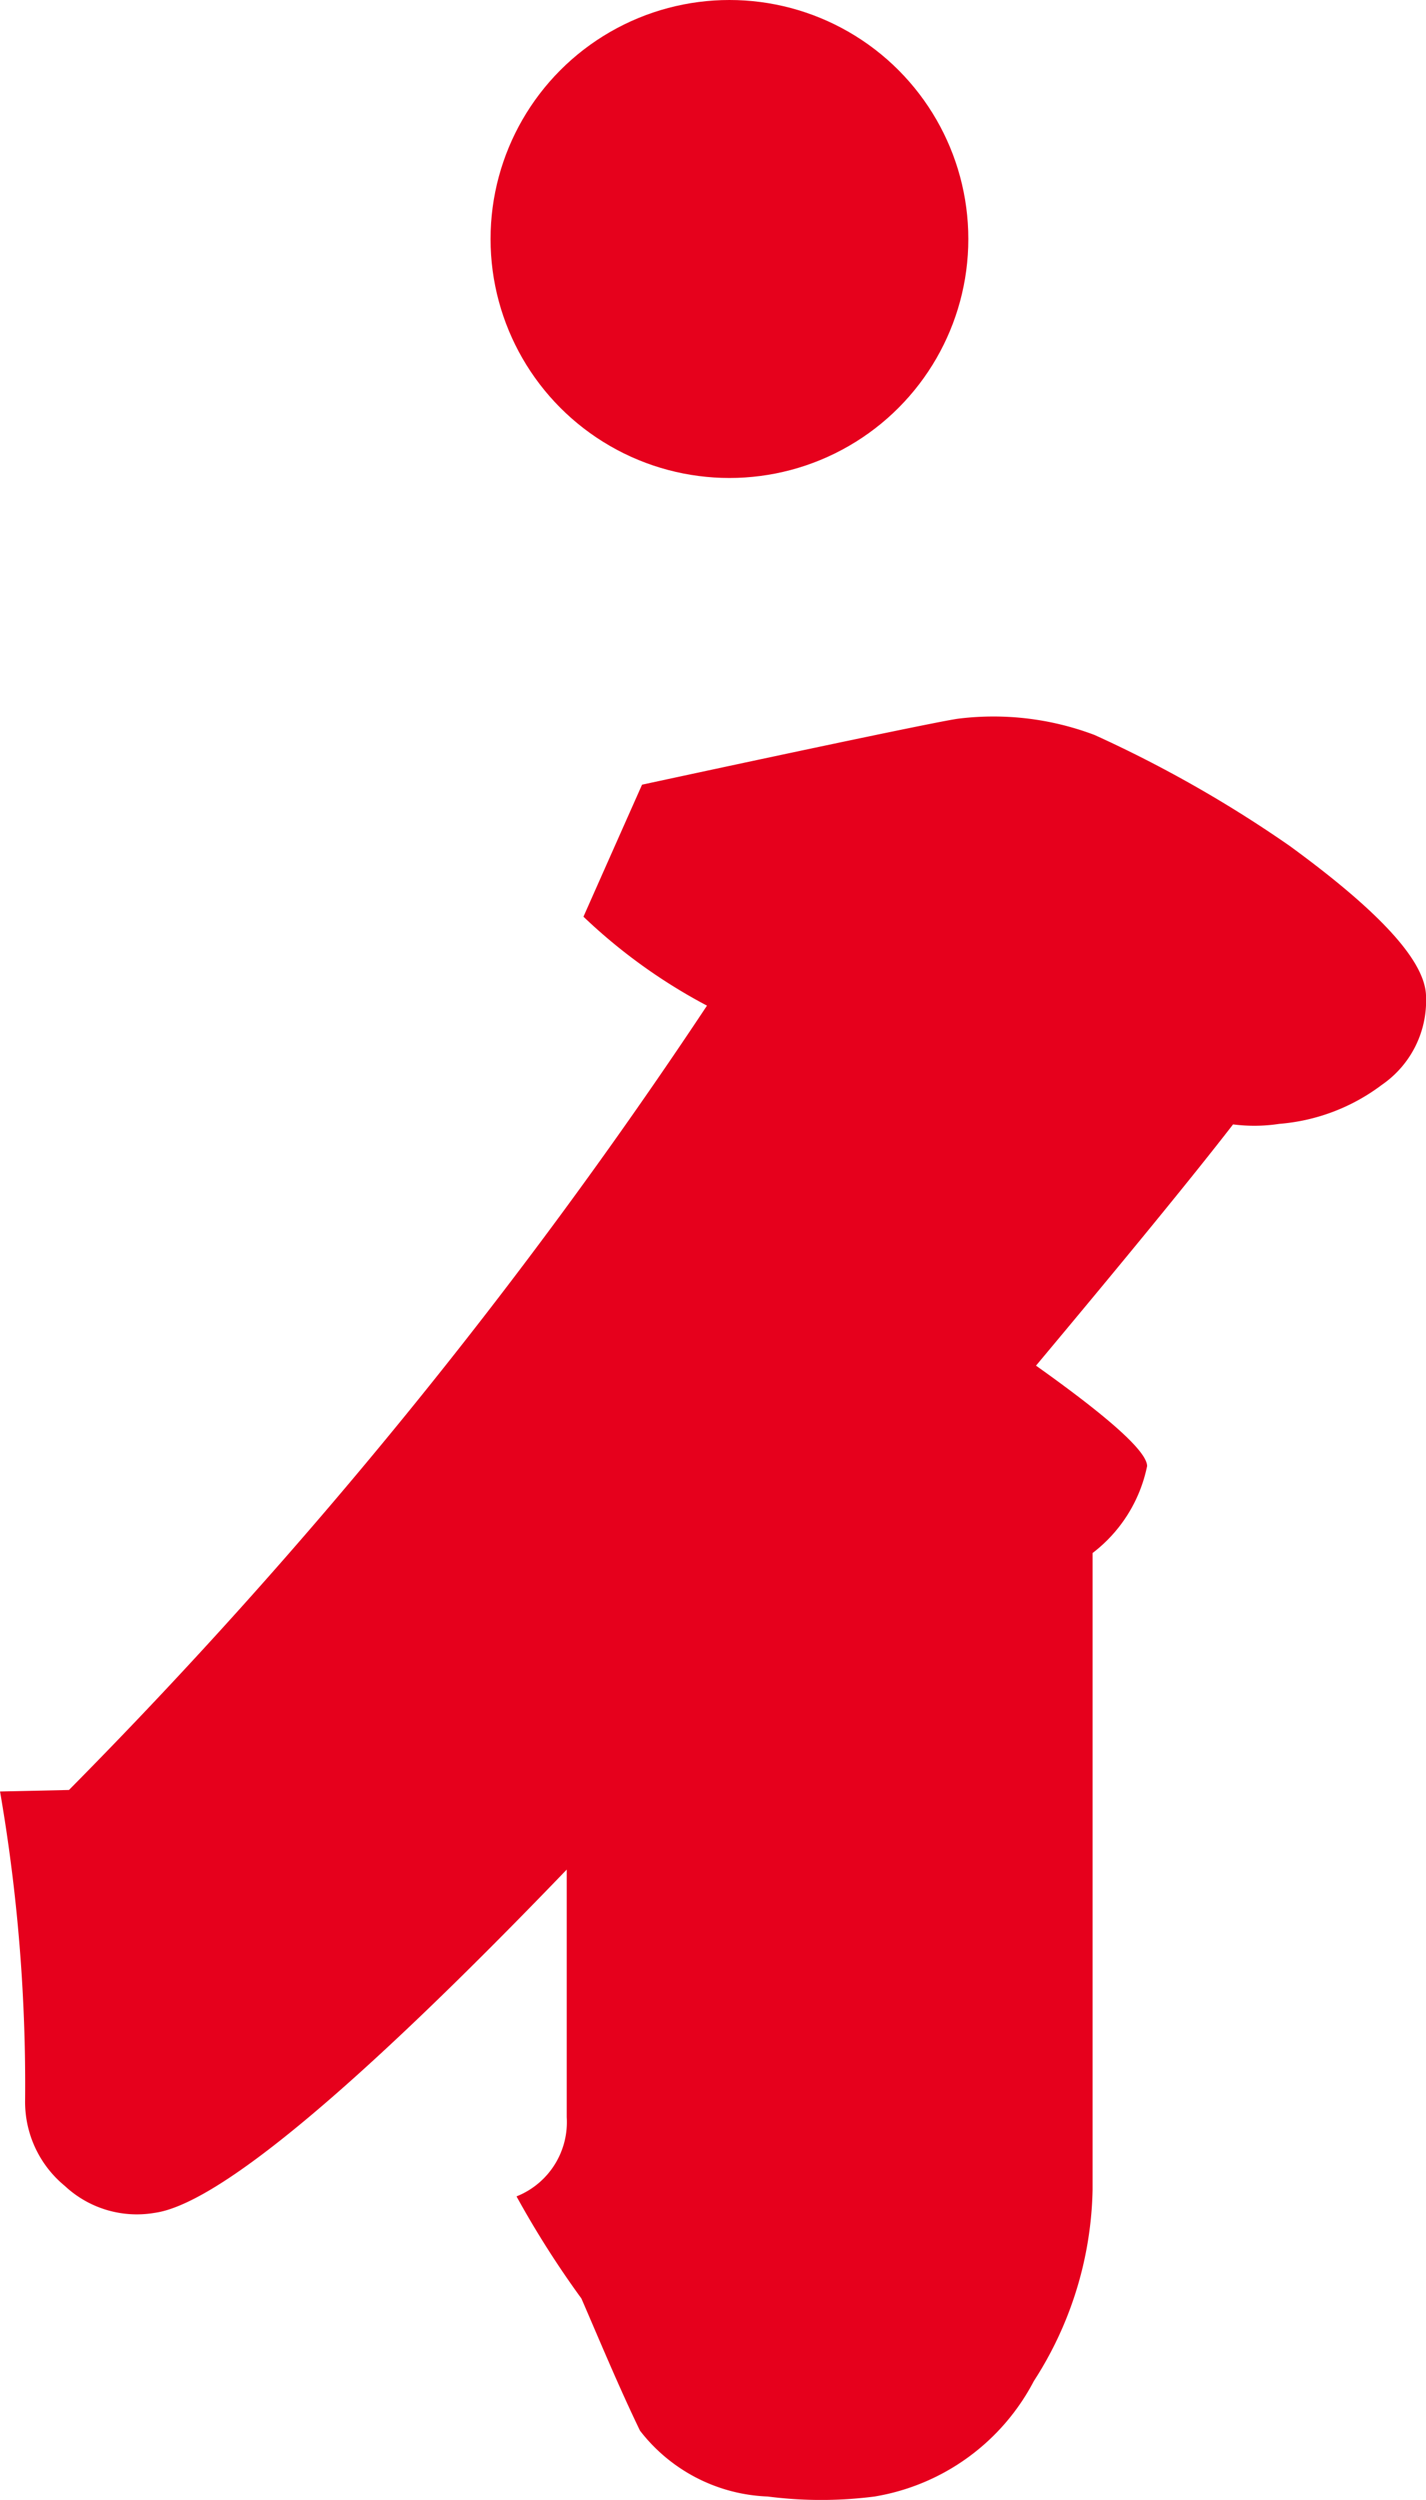 <svg xmlns="http://www.w3.org/2000/svg" width="32.831" height="57.531" viewBox="0 0 32.831 57.531">
  <g id="グループ_22248" data-name="グループ 22248" transform="translate(-540.706 -177)">
    <path id="パス_90072" data-name="パス 90072" d="M3725.213,1190.2a4.519,4.519,0,0,1-2.366.9,3.785,3.785,0,0,1-1.062.012c-.966,1.248-2.511,3.13-4.537,5.552,1.689,1.2,2.557,1.977,2.558,2.312a3.361,3.361,0,0,1-1.255,2v14.649a8.389,8.389,0,0,1-1.352,4.406,5.076,5.076,0,0,1-3.667,2.658,9.594,9.594,0,0,1-2.46,0,3.9,3.9,0,0,1-2.941-1.515c-.481-.995-.916-2.042-1.349-3.042a22.011,22.011,0,0,1-1.494-2.35,1.839,1.839,0,0,0,1.156-1.821v-5.7c-4.867,5.059-8.044,7.7-9.487,7.9a2.429,2.429,0,0,1-2.07-.621,2.5,2.5,0,0,1-.913-1.976,39.585,39.585,0,0,0-.577-7.1l1.587-.035a119.872,119.872,0,0,0,14.689-18.05,12.7,12.7,0,0,1-2.844-2.047q.674-1.52,1.349-3.038c4.58-.987,6.995-1.485,7.283-1.519a6.578,6.578,0,0,1,3.137.376,28.53,28.53,0,0,1,4.49,2.552c2.078,1.516,3.139,2.662,3.14,3.475A2.349,2.349,0,0,1,3725.213,1190.2Z" transform="translate(-3152.69 -988.236)" fill="#e6001c"/>
    <circle id="楕円形_1867" data-name="楕円形 1867" cx="5.5" cy="5.5" r="5.5" transform="translate(552 177)" fill="#e6011c"/>
  </g>
</svg>
